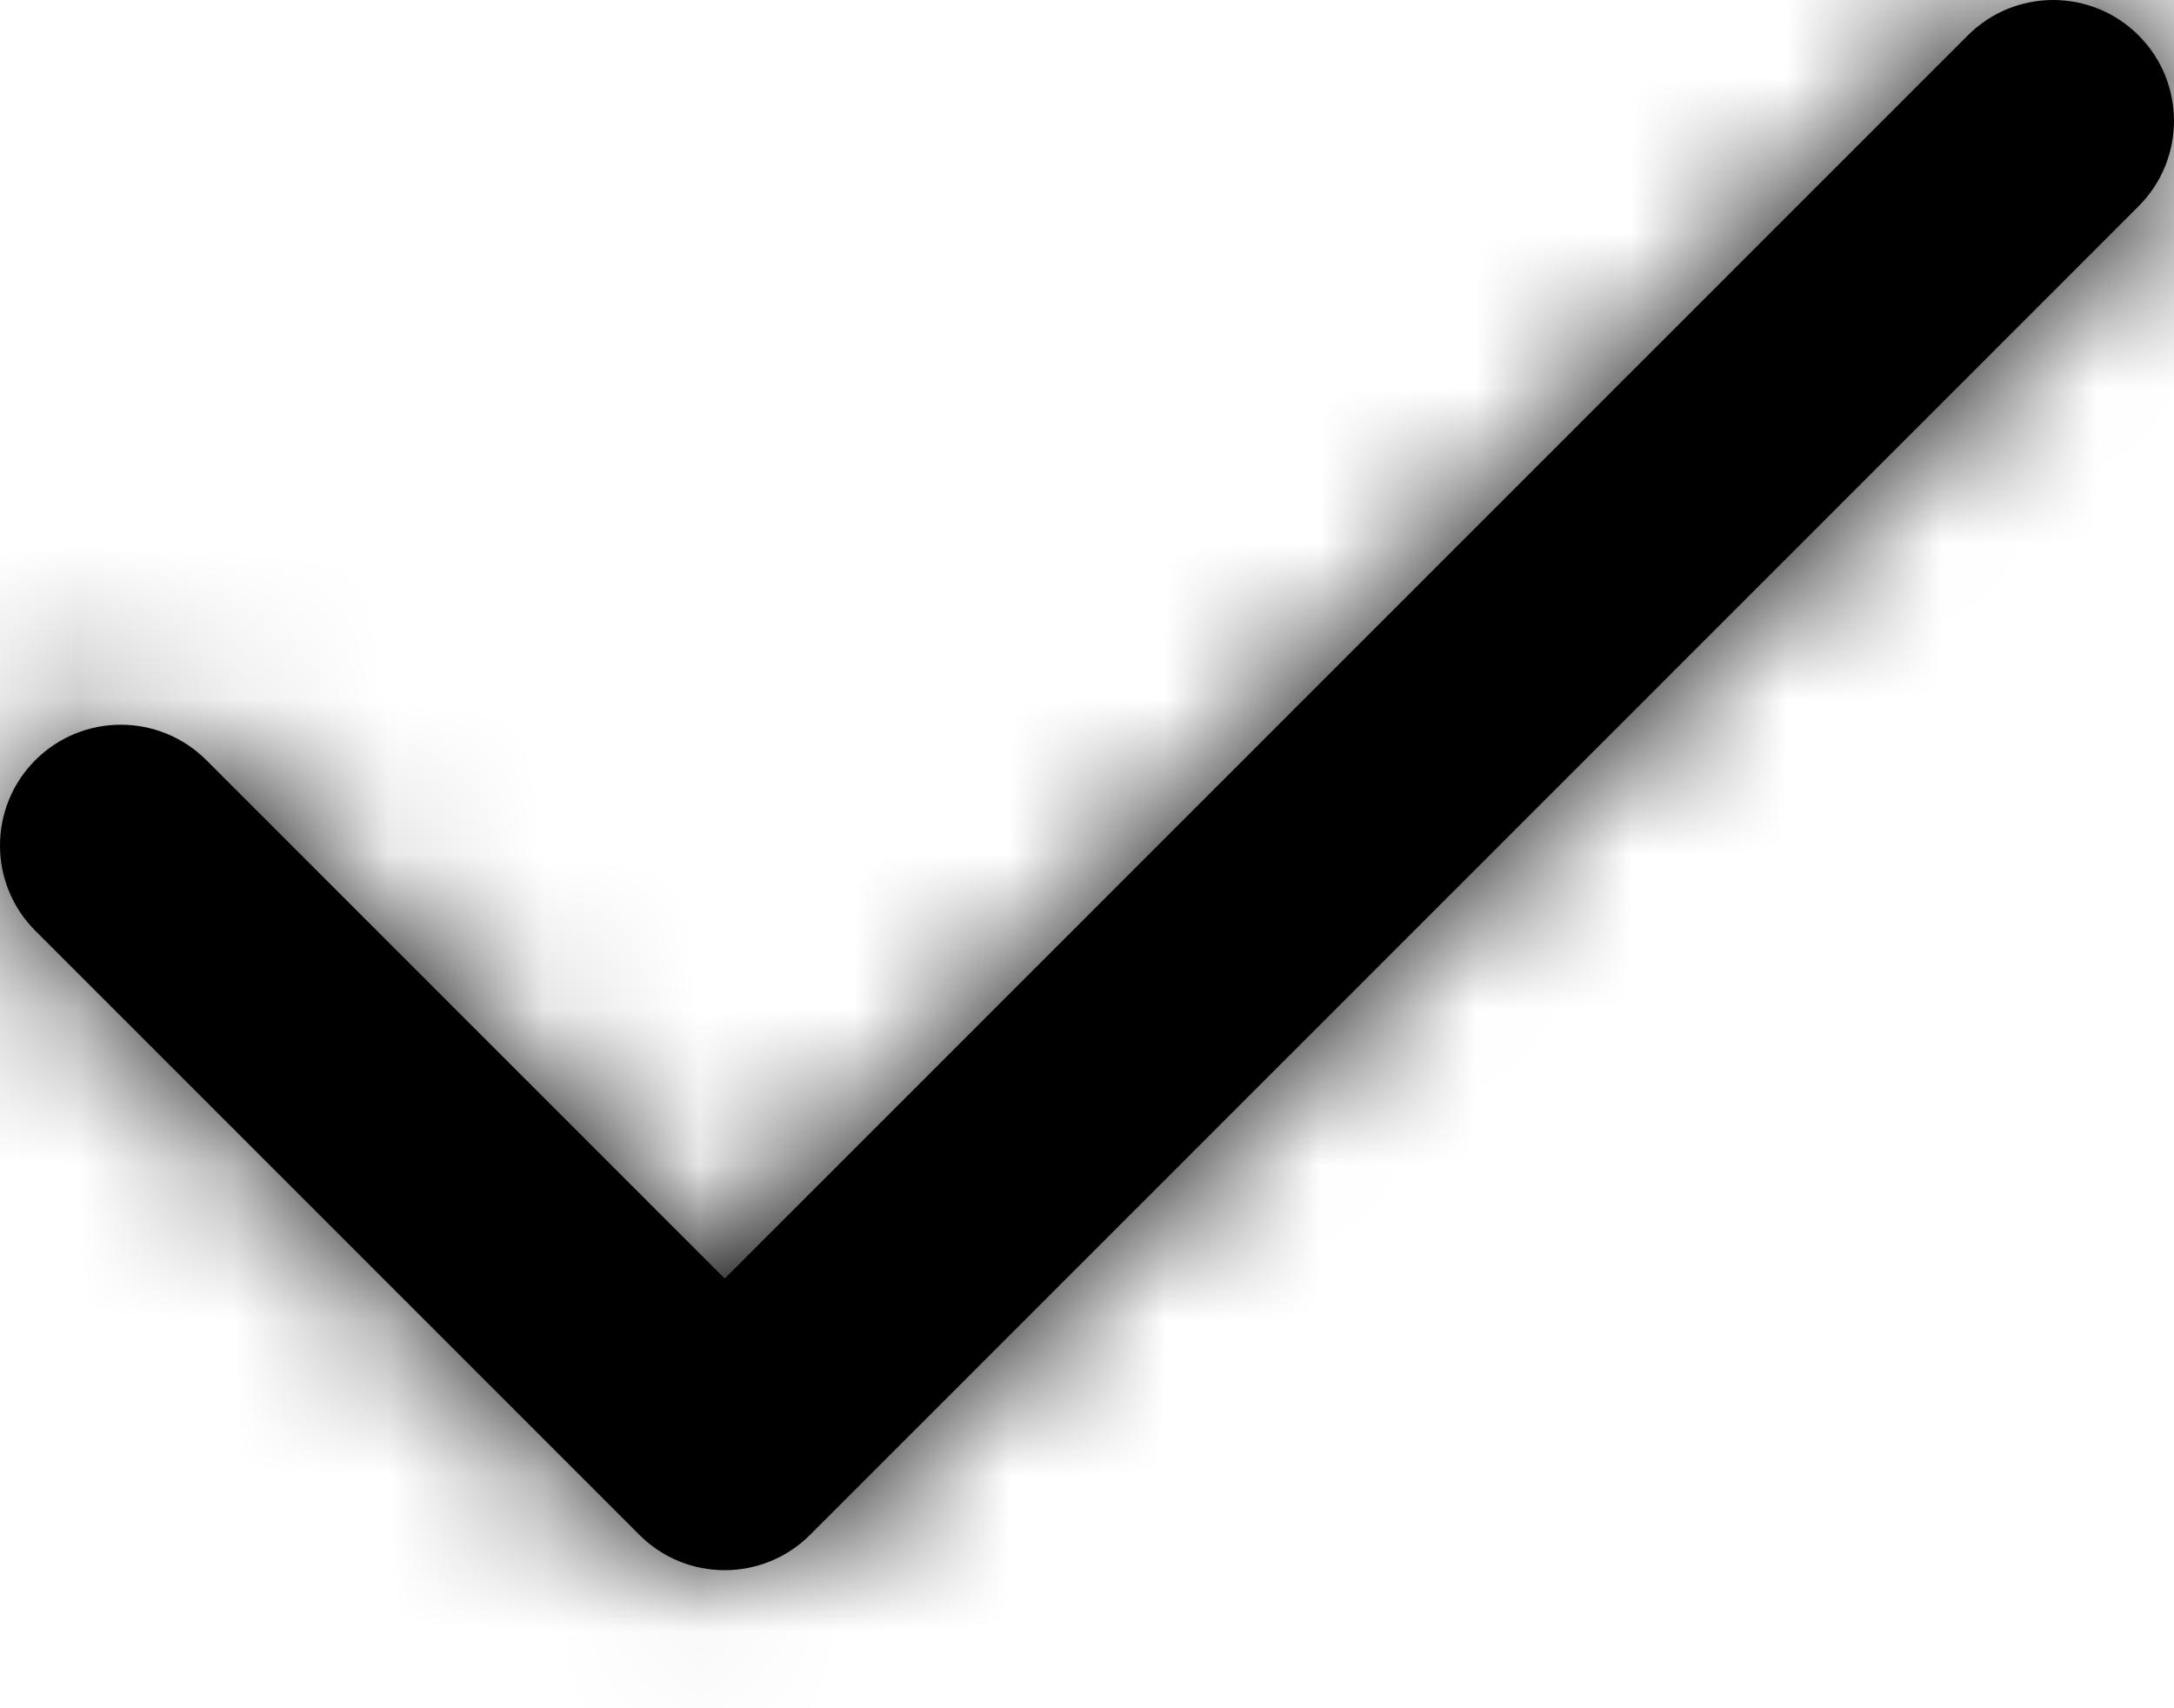 <?xml version="1.0" encoding="UTF-8"?>
<svg width="14px" height="11px" viewBox="0 0 14 11" version="1.1" xmlns="http://www.w3.org/2000/svg" xmlns:xlink="http://www.w3.org/1999/xlink">
    <title>check</title>
    <defs>
        <filter id="filter-1">
            <feColorMatrix in="SourceGraphic" type="matrix" values="0 0 0 0 1 0 0 0 0 1 0 0 0 0 1 0 0 0 1 0"></feColorMatrix>
        </filter>
        <path d="M1.328,4.894 C1.024,4.591 0.532,4.591 0.228,4.894 C-0.076,5.198 -0.076,5.691 0.228,5.994 L4.117,9.883 C4.42,10.187 4.913,10.187 5.217,9.883 L13.772,1.328 C14.076,1.024 14.076,0.532 13.772,0.228 C13.468,-0.076 12.976,-0.076 12.672,0.228 L4.667,8.233 L1.328,4.894 Z" id="path-2"></path>
    </defs>
    <g id="Oliver-Peoples" stroke="none" stroke-width="1" fill="none" fill-rule="evenodd">
        <g filter="url(#filter-1)" id="check">
            <g transform="translate(0, -0)">
                <mask id="mask-3" fill="white">
                    <use xlink:href="#path-2"></use>
                </mask>
                <use id="Shape" fill="#000000" fill-rule="nonzero" xlink:href="#path-2"></use>
                <g id="Group" mask="url(#mask-3)">
                    <g transform="translate(-2.333, -4.667)" id="COLOR/-black">
                        <rect id="Rectangle" fill="#000000" x="0" y="0" width="18.667" height="18.667"></rect>
                    </g>
                </g>
            </g>
        </g>
    </g>
</svg>